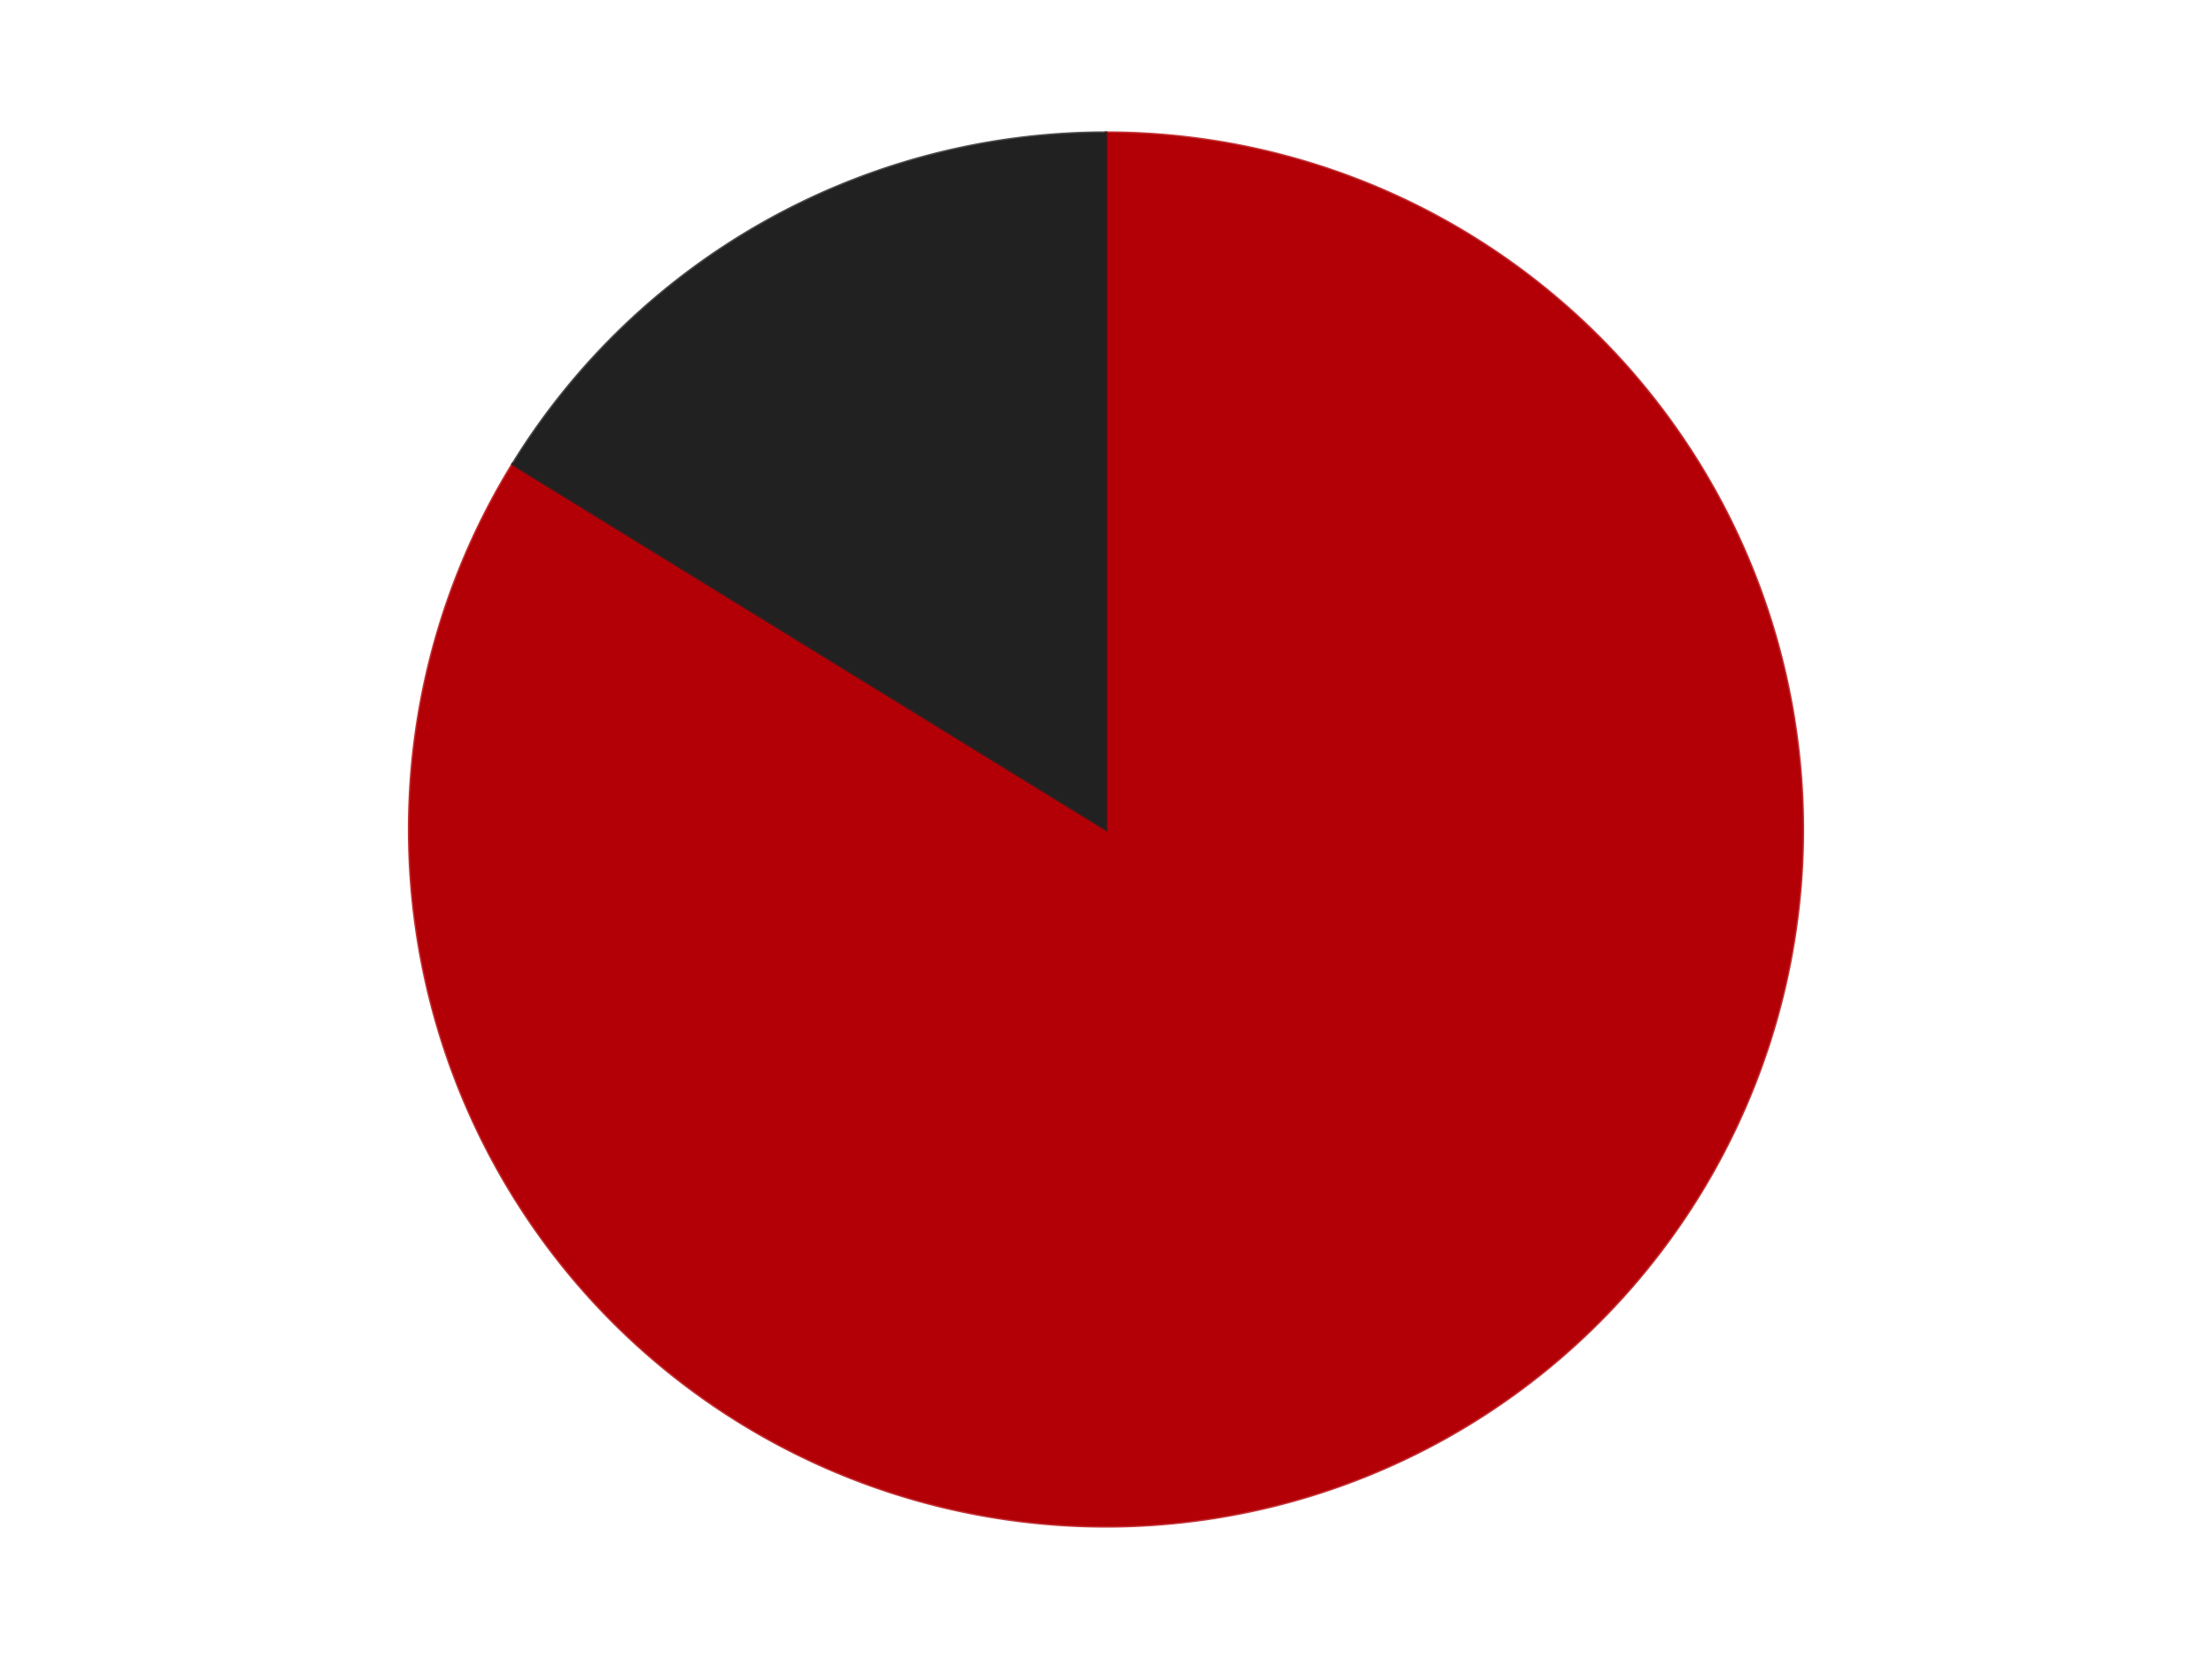 <?xml version='1.0' encoding='utf-8'?>
<svg xmlns="http://www.w3.org/2000/svg" xmlns:xlink="http://www.w3.org/1999/xlink" id="chart-15dbf9da-74b6-4c04-b2a0-667544f61dca" class="pygal-chart" viewBox="0 0 800 600"><!--Generated with pygal 3.0.4 (lxml) ©Kozea 2012-2016 on 2024-07-06--><!--http://pygal.org--><!--http://github.com/Kozea/pygal--><defs><style type="text/css">#chart-15dbf9da-74b6-4c04-b2a0-667544f61dca{-webkit-user-select:none;-webkit-font-smoothing:antialiased;font-family:Consolas,"Liberation Mono",Menlo,Courier,monospace}#chart-15dbf9da-74b6-4c04-b2a0-667544f61dca .title{font-family:Consolas,"Liberation Mono",Menlo,Courier,monospace;font-size:16px}#chart-15dbf9da-74b6-4c04-b2a0-667544f61dca .legends .legend text{font-family:Consolas,"Liberation Mono",Menlo,Courier,monospace;font-size:14px}#chart-15dbf9da-74b6-4c04-b2a0-667544f61dca .axis text{font-family:Consolas,"Liberation Mono",Menlo,Courier,monospace;font-size:10px}#chart-15dbf9da-74b6-4c04-b2a0-667544f61dca .axis text.major{font-family:Consolas,"Liberation Mono",Menlo,Courier,monospace;font-size:10px}#chart-15dbf9da-74b6-4c04-b2a0-667544f61dca .text-overlay text.value{font-family:Consolas,"Liberation Mono",Menlo,Courier,monospace;font-size:16px}#chart-15dbf9da-74b6-4c04-b2a0-667544f61dca .text-overlay text.label{font-family:Consolas,"Liberation Mono",Menlo,Courier,monospace;font-size:10px}#chart-15dbf9da-74b6-4c04-b2a0-667544f61dca .tooltip{font-family:Consolas,"Liberation Mono",Menlo,Courier,monospace;font-size:14px}#chart-15dbf9da-74b6-4c04-b2a0-667544f61dca text.no_data{font-family:Consolas,"Liberation Mono",Menlo,Courier,monospace;font-size:64px}
#chart-15dbf9da-74b6-4c04-b2a0-667544f61dca{background-color:transparent}#chart-15dbf9da-74b6-4c04-b2a0-667544f61dca path,#chart-15dbf9da-74b6-4c04-b2a0-667544f61dca line,#chart-15dbf9da-74b6-4c04-b2a0-667544f61dca rect,#chart-15dbf9da-74b6-4c04-b2a0-667544f61dca circle{-webkit-transition:150ms;-moz-transition:150ms;transition:150ms}#chart-15dbf9da-74b6-4c04-b2a0-667544f61dca .graph &gt; .background{fill:transparent}#chart-15dbf9da-74b6-4c04-b2a0-667544f61dca .plot &gt; .background{fill:transparent}#chart-15dbf9da-74b6-4c04-b2a0-667544f61dca .graph{fill:rgba(0,0,0,.87)}#chart-15dbf9da-74b6-4c04-b2a0-667544f61dca text.no_data{fill:rgba(0,0,0,1)}#chart-15dbf9da-74b6-4c04-b2a0-667544f61dca .title{fill:rgba(0,0,0,1)}#chart-15dbf9da-74b6-4c04-b2a0-667544f61dca .legends .legend text{fill:rgba(0,0,0,.87)}#chart-15dbf9da-74b6-4c04-b2a0-667544f61dca .legends .legend:hover text{fill:rgba(0,0,0,1)}#chart-15dbf9da-74b6-4c04-b2a0-667544f61dca .axis .line{stroke:rgba(0,0,0,1)}#chart-15dbf9da-74b6-4c04-b2a0-667544f61dca .axis .guide.line{stroke:rgba(0,0,0,.54)}#chart-15dbf9da-74b6-4c04-b2a0-667544f61dca .axis .major.line{stroke:rgba(0,0,0,.87)}#chart-15dbf9da-74b6-4c04-b2a0-667544f61dca .axis text.major{fill:rgba(0,0,0,1)}#chart-15dbf9da-74b6-4c04-b2a0-667544f61dca .axis.y .guides:hover .guide.line,#chart-15dbf9da-74b6-4c04-b2a0-667544f61dca .line-graph .axis.x .guides:hover .guide.line,#chart-15dbf9da-74b6-4c04-b2a0-667544f61dca .stackedline-graph .axis.x .guides:hover .guide.line,#chart-15dbf9da-74b6-4c04-b2a0-667544f61dca .xy-graph .axis.x .guides:hover .guide.line{stroke:rgba(0,0,0,1)}#chart-15dbf9da-74b6-4c04-b2a0-667544f61dca .axis .guides:hover text{fill:rgba(0,0,0,1)}#chart-15dbf9da-74b6-4c04-b2a0-667544f61dca .reactive{fill-opacity:1.0;stroke-opacity:.8;stroke-width:1}#chart-15dbf9da-74b6-4c04-b2a0-667544f61dca .ci{stroke:rgba(0,0,0,.87)}#chart-15dbf9da-74b6-4c04-b2a0-667544f61dca .reactive.active,#chart-15dbf9da-74b6-4c04-b2a0-667544f61dca .active .reactive{fill-opacity:0.6;stroke-opacity:.9;stroke-width:4}#chart-15dbf9da-74b6-4c04-b2a0-667544f61dca .ci .reactive.active{stroke-width:1.5}#chart-15dbf9da-74b6-4c04-b2a0-667544f61dca .series text{fill:rgba(0,0,0,1)}#chart-15dbf9da-74b6-4c04-b2a0-667544f61dca .tooltip rect{fill:transparent;stroke:rgba(0,0,0,1);-webkit-transition:opacity 150ms;-moz-transition:opacity 150ms;transition:opacity 150ms}#chart-15dbf9da-74b6-4c04-b2a0-667544f61dca .tooltip .label{fill:rgba(0,0,0,.87)}#chart-15dbf9da-74b6-4c04-b2a0-667544f61dca .tooltip .label{fill:rgba(0,0,0,.87)}#chart-15dbf9da-74b6-4c04-b2a0-667544f61dca .tooltip .legend{font-size:.8em;fill:rgba(0,0,0,.54)}#chart-15dbf9da-74b6-4c04-b2a0-667544f61dca .tooltip .x_label{font-size:.6em;fill:rgba(0,0,0,1)}#chart-15dbf9da-74b6-4c04-b2a0-667544f61dca .tooltip .xlink{font-size:.5em;text-decoration:underline}#chart-15dbf9da-74b6-4c04-b2a0-667544f61dca .tooltip .value{font-size:1.5em}#chart-15dbf9da-74b6-4c04-b2a0-667544f61dca .bound{font-size:.5em}#chart-15dbf9da-74b6-4c04-b2a0-667544f61dca .max-value{font-size:.75em;fill:rgba(0,0,0,.54)}#chart-15dbf9da-74b6-4c04-b2a0-667544f61dca .map-element{fill:transparent;stroke:rgba(0,0,0,.54) !important}#chart-15dbf9da-74b6-4c04-b2a0-667544f61dca .map-element .reactive{fill-opacity:inherit;stroke-opacity:inherit}#chart-15dbf9da-74b6-4c04-b2a0-667544f61dca .color-0,#chart-15dbf9da-74b6-4c04-b2a0-667544f61dca .color-0 a:visited{stroke:#F44336;fill:#F44336}#chart-15dbf9da-74b6-4c04-b2a0-667544f61dca .color-1,#chart-15dbf9da-74b6-4c04-b2a0-667544f61dca .color-1 a:visited{stroke:#3F51B5;fill:#3F51B5}#chart-15dbf9da-74b6-4c04-b2a0-667544f61dca .text-overlay .color-0 text{fill:black}#chart-15dbf9da-74b6-4c04-b2a0-667544f61dca .text-overlay .color-1 text{fill:black}
#chart-15dbf9da-74b6-4c04-b2a0-667544f61dca text.no_data{text-anchor:middle}#chart-15dbf9da-74b6-4c04-b2a0-667544f61dca .guide.line{fill:none}#chart-15dbf9da-74b6-4c04-b2a0-667544f61dca .centered{text-anchor:middle}#chart-15dbf9da-74b6-4c04-b2a0-667544f61dca .title{text-anchor:middle}#chart-15dbf9da-74b6-4c04-b2a0-667544f61dca .legends .legend text{fill-opacity:1}#chart-15dbf9da-74b6-4c04-b2a0-667544f61dca .axis.x text{text-anchor:middle}#chart-15dbf9da-74b6-4c04-b2a0-667544f61dca .axis.x:not(.web) text[transform]{text-anchor:start}#chart-15dbf9da-74b6-4c04-b2a0-667544f61dca .axis.x:not(.web) text[transform].backwards{text-anchor:end}#chart-15dbf9da-74b6-4c04-b2a0-667544f61dca .axis.y text{text-anchor:end}#chart-15dbf9da-74b6-4c04-b2a0-667544f61dca .axis.y text[transform].backwards{text-anchor:start}#chart-15dbf9da-74b6-4c04-b2a0-667544f61dca .axis.y2 text{text-anchor:start}#chart-15dbf9da-74b6-4c04-b2a0-667544f61dca .axis.y2 text[transform].backwards{text-anchor:end}#chart-15dbf9da-74b6-4c04-b2a0-667544f61dca .axis .guide.line{stroke-dasharray:4,4;stroke:black}#chart-15dbf9da-74b6-4c04-b2a0-667544f61dca .axis .major.guide.line{stroke-dasharray:6,6;stroke:black}#chart-15dbf9da-74b6-4c04-b2a0-667544f61dca .horizontal .axis.y .guide.line,#chart-15dbf9da-74b6-4c04-b2a0-667544f61dca .horizontal .axis.y2 .guide.line,#chart-15dbf9da-74b6-4c04-b2a0-667544f61dca .vertical .axis.x .guide.line{opacity:0}#chart-15dbf9da-74b6-4c04-b2a0-667544f61dca .horizontal .axis.always_show .guide.line,#chart-15dbf9da-74b6-4c04-b2a0-667544f61dca .vertical .axis.always_show .guide.line{opacity:1 !important}#chart-15dbf9da-74b6-4c04-b2a0-667544f61dca .axis.y .guides:hover .guide.line,#chart-15dbf9da-74b6-4c04-b2a0-667544f61dca .axis.y2 .guides:hover .guide.line,#chart-15dbf9da-74b6-4c04-b2a0-667544f61dca .axis.x .guides:hover .guide.line{opacity:1}#chart-15dbf9da-74b6-4c04-b2a0-667544f61dca .axis .guides:hover text{opacity:1}#chart-15dbf9da-74b6-4c04-b2a0-667544f61dca .nofill{fill:none}#chart-15dbf9da-74b6-4c04-b2a0-667544f61dca .subtle-fill{fill-opacity:.2}#chart-15dbf9da-74b6-4c04-b2a0-667544f61dca .dot{stroke-width:1px;fill-opacity:1;stroke-opacity:1}#chart-15dbf9da-74b6-4c04-b2a0-667544f61dca .dot.active{stroke-width:5px}#chart-15dbf9da-74b6-4c04-b2a0-667544f61dca .dot.negative{fill:transparent}#chart-15dbf9da-74b6-4c04-b2a0-667544f61dca text,#chart-15dbf9da-74b6-4c04-b2a0-667544f61dca tspan{stroke:none !important}#chart-15dbf9da-74b6-4c04-b2a0-667544f61dca .series text.active{opacity:1}#chart-15dbf9da-74b6-4c04-b2a0-667544f61dca .tooltip rect{fill-opacity:.95;stroke-width:.5}#chart-15dbf9da-74b6-4c04-b2a0-667544f61dca .tooltip text{fill-opacity:1}#chart-15dbf9da-74b6-4c04-b2a0-667544f61dca .showable{visibility:hidden}#chart-15dbf9da-74b6-4c04-b2a0-667544f61dca .showable.shown{visibility:visible}#chart-15dbf9da-74b6-4c04-b2a0-667544f61dca .gauge-background{fill:rgba(229,229,229,1);stroke:none}#chart-15dbf9da-74b6-4c04-b2a0-667544f61dca .bg-lines{stroke:transparent;stroke-width:2px}</style><script type="text/javascript">window.pygal = window.pygal || {};window.pygal.config = window.pygal.config || {};window.pygal.config['15dbf9da-74b6-4c04-b2a0-667544f61dca'] = {"allow_interruptions": false, "box_mode": "extremes", "classes": ["pygal-chart"], "css": ["file://style.css", "file://graph.css"], "defs": [], "disable_xml_declaration": false, "dots_size": 2.5, "dynamic_print_values": false, "explicit_size": false, "fill": false, "force_uri_protocol": "https", "formatter": null, "half_pie": false, "height": 600, "include_x_axis": false, "inner_radius": 0, "interpolate": null, "interpolation_parameters": {}, "interpolation_precision": 250, "inverse_y_axis": false, "js": ["//kozea.github.io/pygal.js/2.0.x/pygal-tooltips.min.js"], "legend_at_bottom": false, "legend_at_bottom_columns": null, "legend_box_size": 12, "logarithmic": false, "margin": 20, "margin_bottom": null, "margin_left": null, "margin_right": null, "margin_top": null, "max_scale": 16, "min_scale": 4, "missing_value_fill_truncation": "x", "no_data_text": "No data", "no_prefix": false, "order_min": null, "pretty_print": false, "print_labels": false, "print_values": false, "print_values_position": "center", "print_zeroes": true, "range": null, "rounded_bars": null, "secondary_range": null, "show_dots": true, "show_legend": false, "show_minor_x_labels": true, "show_minor_y_labels": true, "show_only_major_dots": false, "show_x_guides": false, "show_x_labels": true, "show_y_guides": true, "show_y_labels": true, "spacing": 10, "stack_from_top": false, "strict": false, "stroke": true, "stroke_style": null, "style": {"background": "transparent", "ci_colors": [], "colors": ["#F44336", "#3F51B5", "#009688", "#FFC107", "#FF5722", "#9C27B0", "#03A9F4", "#8BC34A", "#FF9800", "#E91E63", "#2196F3", "#4CAF50", "#FFEB3B", "#673AB7", "#00BCD4", "#CDDC39", "#9E9E9E", "#607D8B"], "dot_opacity": "1", "font_family": "Consolas, \"Liberation Mono\", Menlo, Courier, monospace", "foreground": "rgba(0, 0, 0, .87)", "foreground_strong": "rgba(0, 0, 0, 1)", "foreground_subtle": "rgba(0, 0, 0, .54)", "guide_stroke_color": "black", "guide_stroke_dasharray": "4,4", "label_font_family": "Consolas, \"Liberation Mono\", Menlo, Courier, monospace", "label_font_size": 10, "legend_font_family": "Consolas, \"Liberation Mono\", Menlo, Courier, monospace", "legend_font_size": 14, "major_guide_stroke_color": "black", "major_guide_stroke_dasharray": "6,6", "major_label_font_family": "Consolas, \"Liberation Mono\", Menlo, Courier, monospace", "major_label_font_size": 10, "no_data_font_family": "Consolas, \"Liberation Mono\", Menlo, Courier, monospace", "no_data_font_size": 64, "opacity": "1.0", "opacity_hover": "0.6", "plot_background": "transparent", "stroke_opacity": ".8", "stroke_opacity_hover": ".9", "stroke_width": "1", "stroke_width_hover": "4", "title_font_family": "Consolas, \"Liberation Mono\", Menlo, Courier, monospace", "title_font_size": 16, "tooltip_font_family": "Consolas, \"Liberation Mono\", Menlo, Courier, monospace", "tooltip_font_size": 14, "transition": "150ms", "value_background": "rgba(229, 229, 229, 1)", "value_colors": [], "value_font_family": "Consolas, \"Liberation Mono\", Menlo, Courier, monospace", "value_font_size": 16, "value_label_font_family": "Consolas, \"Liberation Mono\", Menlo, Courier, monospace", "value_label_font_size": 10}, "title": null, "tooltip_border_radius": 0, "tooltip_fancy_mode": true, "truncate_label": null, "truncate_legend": null, "width": 800, "x_label_rotation": 0, "x_labels": null, "x_labels_major": null, "x_labels_major_count": null, "x_labels_major_every": null, "x_title": null, "xrange": null, "y_label_rotation": 0, "y_labels": null, "y_labels_major": null, "y_labels_major_count": null, "y_labels_major_every": null, "y_title": null, "zero": 0, "legends": ["Red", "Black"]}</script><script type="text/javascript" xlink:href="https://kozea.github.io/pygal.js/2.0.x/pygal-tooltips.min.js"/></defs><title>Pygal</title><g class="graph pie-graph vertical"><rect x="0" y="0" width="800" height="600" class="background"/><g transform="translate(20, 20)" class="plot"><rect x="0" y="0" width="760" height="560" class="background"/><g class="series serie-0 color-0"><g class="slices"><g class="slice" style="fill: #B30006; stroke: #B30006"><path d="M380 28 A252 252 0 1 1 165.415 147.875 L380 280 A0 0 0 1 0 380 280 z" class="slice reactive tooltip-trigger"/><desc class="value">62</desc><desc class="x centered">441.44956292051796</desc><desc class="y centered">389.9997782583097</desc></g></g></g><g class="series serie-1 color-1"><g class="slices"><g class="slice" style="fill: #212121; stroke: #212121"><path d="M165.415 147.875 A252 252 0 0 1 380 28 L380 280 A0 0 0 0 0 380 280 z" class="slice reactive tooltip-trigger"/><desc class="value">12</desc><desc class="x centered">318.5504370794821</desc><desc class="y centered">170.00022174169027</desc></g></g></g></g><g class="titles"/><g transform="translate(20, 20)" class="plot overlay"><g class="series serie-0 color-0"/><g class="series serie-1 color-1"/></g><g transform="translate(20, 20)" class="plot text-overlay"><g class="series serie-0 color-0"/><g class="series serie-1 color-1"/></g><g transform="translate(20, 20)" class="plot tooltip-overlay"><g transform="translate(0 0)" style="opacity: 0" class="tooltip"><rect rx="0" ry="0" width="0" height="0" class="tooltip-box"/><g class="text"/></g></g></g></svg>